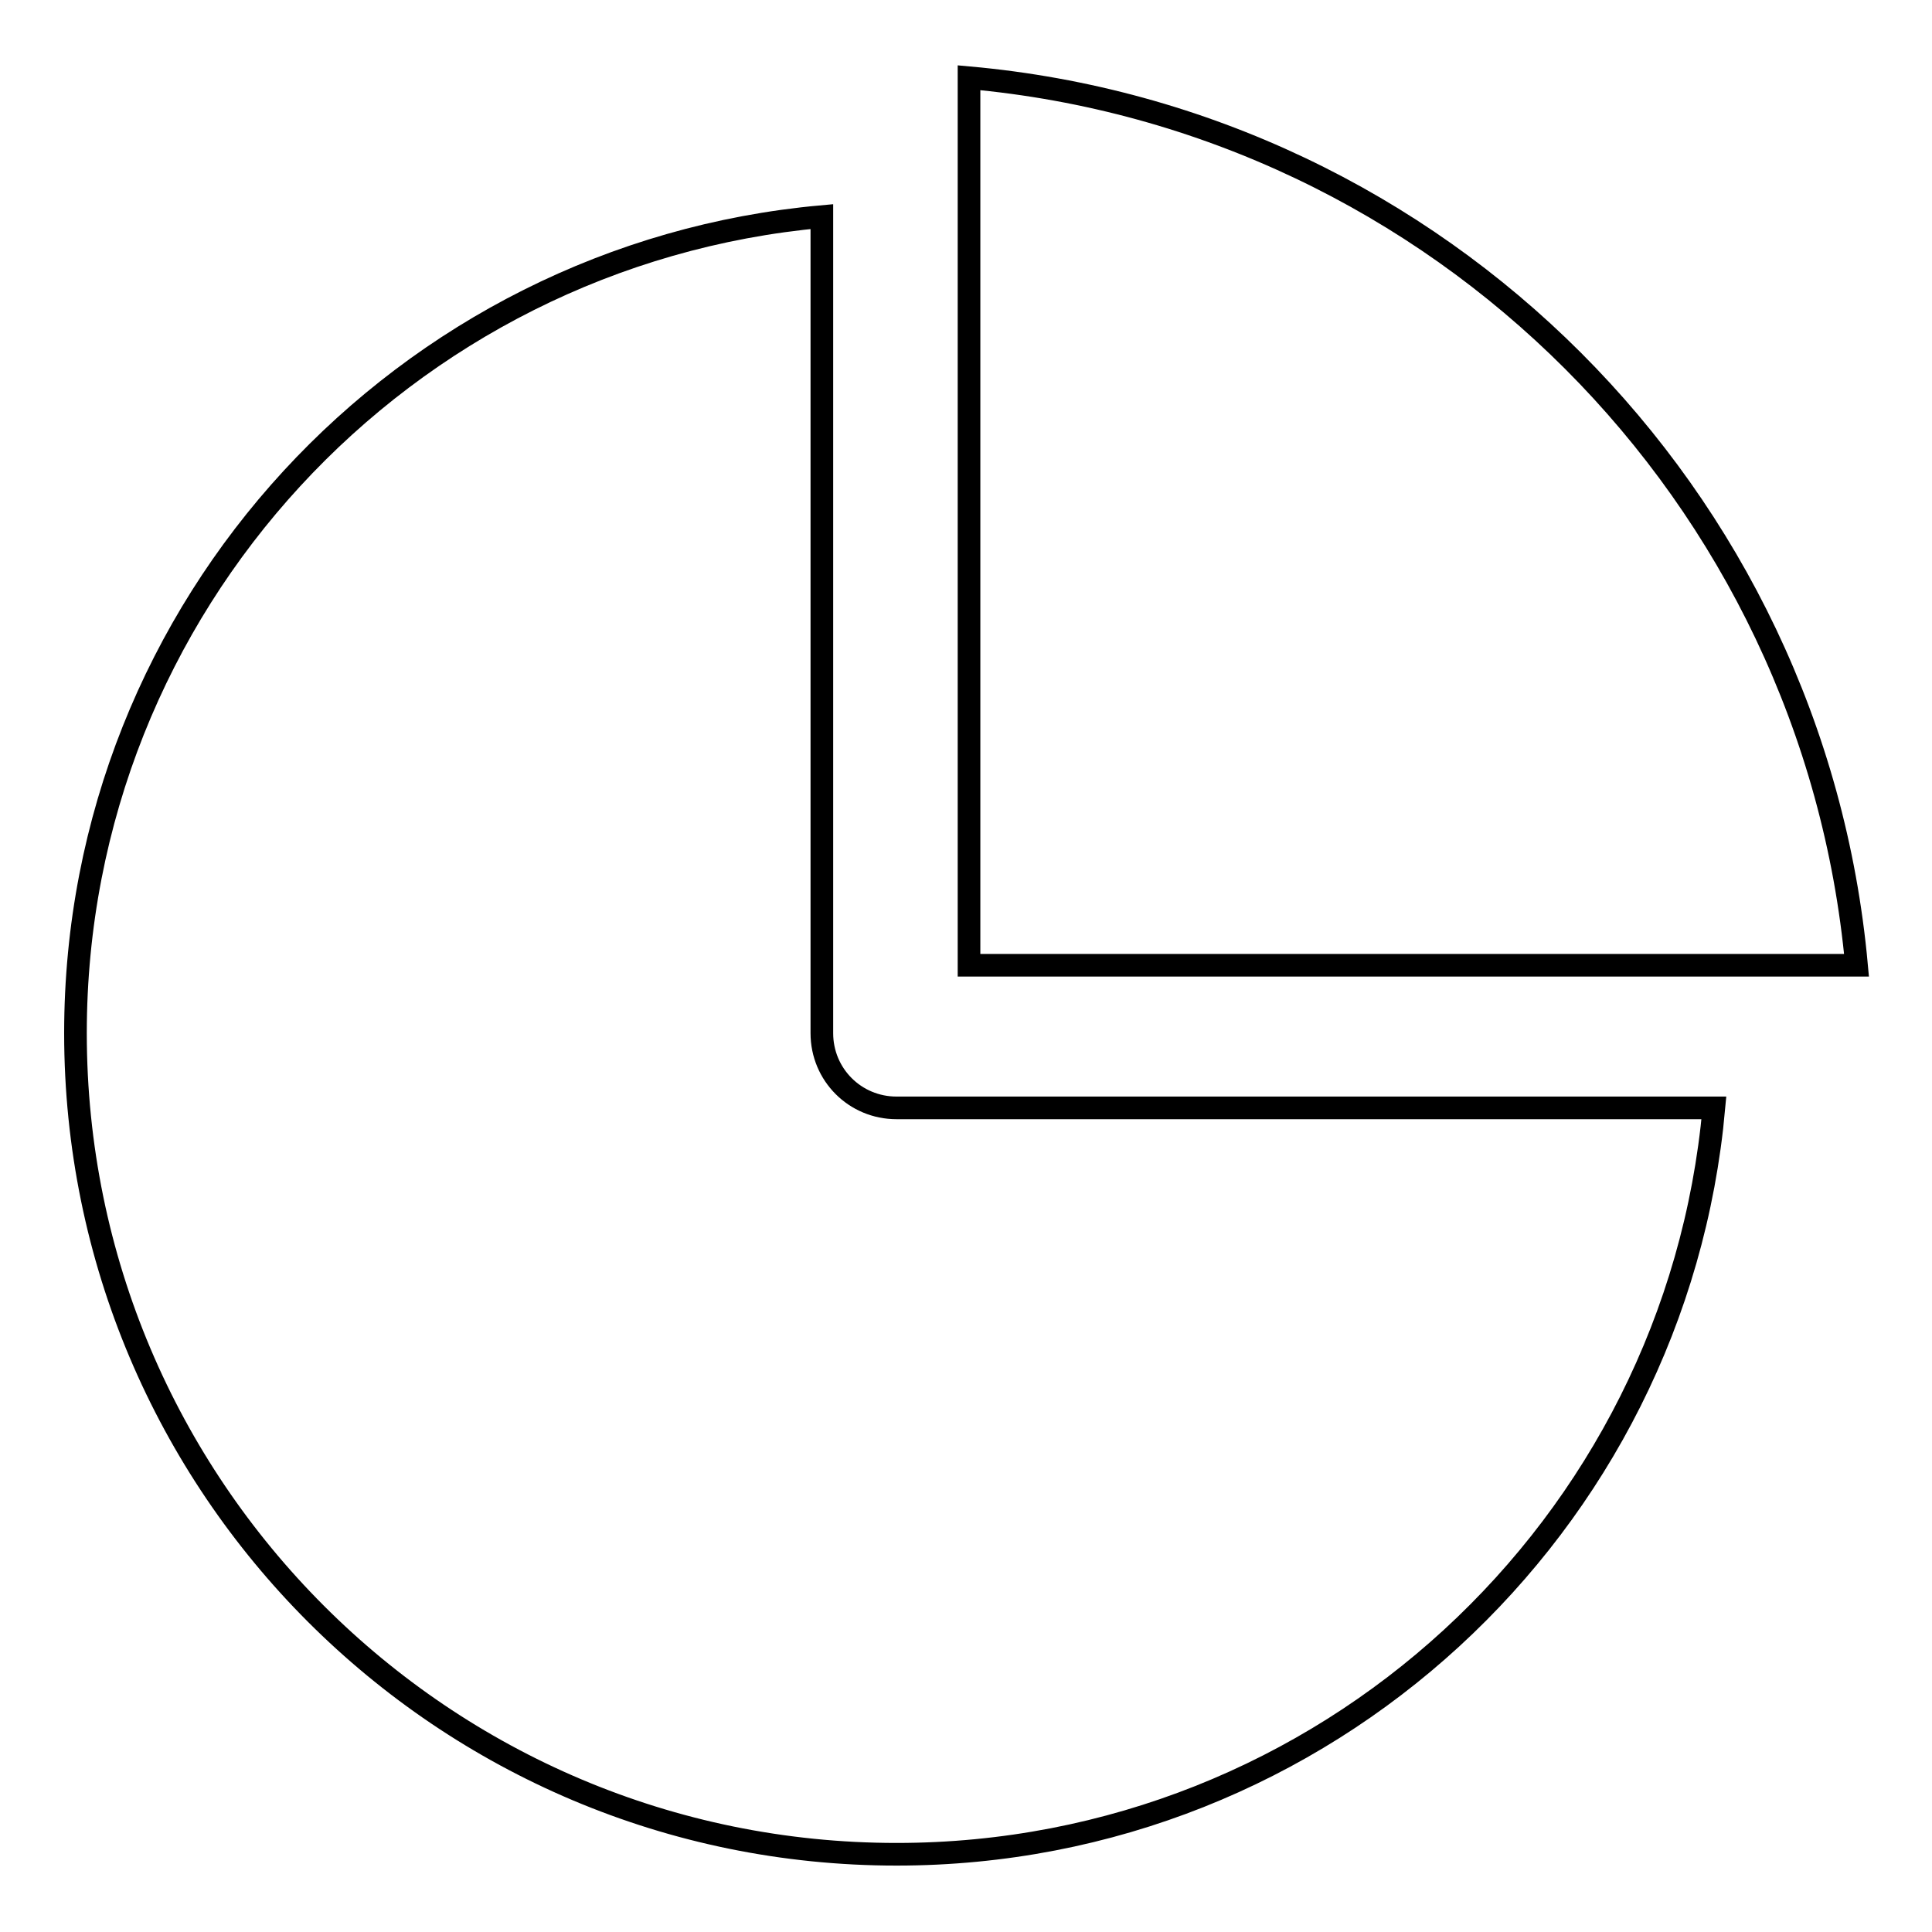 <?xml version="1.0" encoding="utf-8"?>
<!-- Svg Vector Icons : http://www.onlinewebfonts.com/icon -->
<!DOCTYPE svg PUBLIC "-//W3C//DTD SVG 1.1//EN" "http://www.w3.org/Graphics/SVG/1.1/DTD/svg11.dtd">
<svg version="1.1" xmlns="http://www.w3.org/2000/svg" xmlns:xlink="http://www.w3.org/1999/xlink" x="0px" y="0px" viewBox="0 0 256 256" enable-background="new 0 0 256 256" xml:space="preserve">
<g> <path stroke-width="3" fill-opacity="0" stroke="#000000"  d="M128.4,127.9V10.3c62.3,5.6,111.9,55.2,117.6,117.6H128.4L128.4,127.9z M227.1,146.8H118.8 c-5.5,0-9.9-4.4-9.9-9.9l0,0V28.7C53.5,33.7,10,80.2,10,136.9c0,60.1,48.7,108.8,108.8,108.8C175.5,245.7,222.1,202.3,227.1,146.8 L227.1,146.8z"/></g>
</svg>